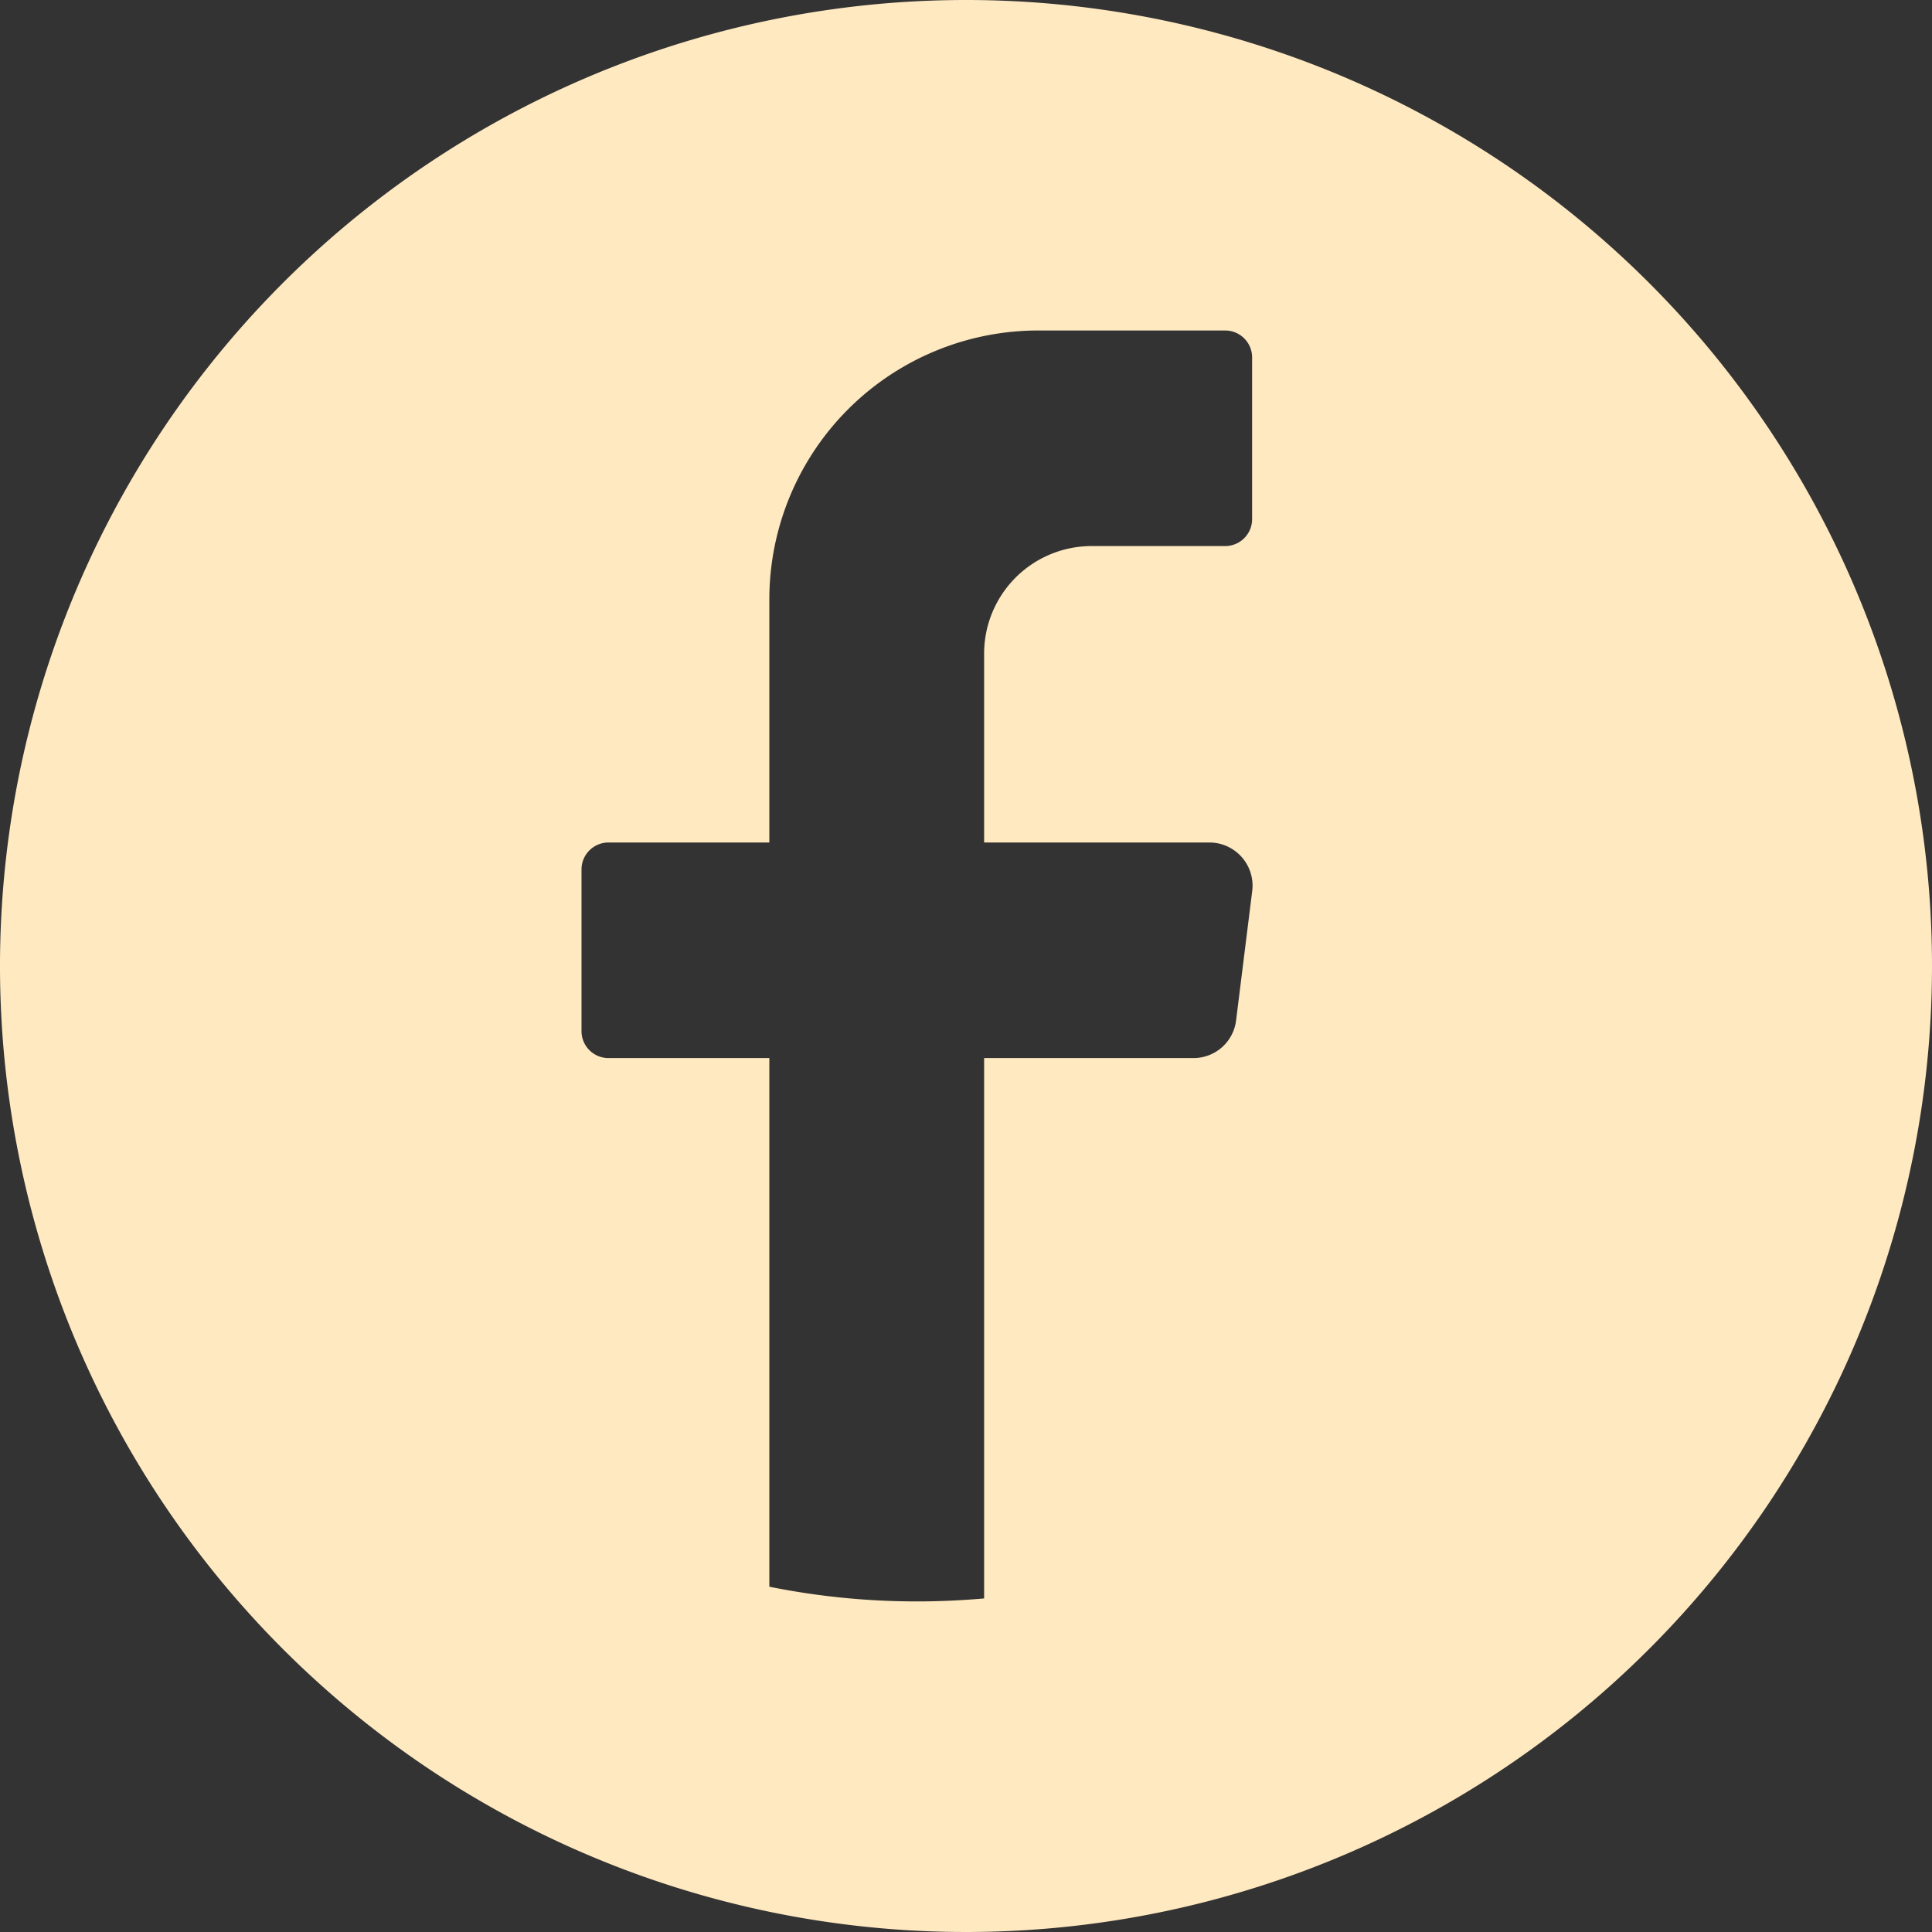 <svg xmlns="http://www.w3.org/2000/svg" width="22.074" height="22.074" viewBox="0 0 22.074 22.074">
  <rect x="0" y="0" width="22.074" height="22.074" fill="#333333" stroke="none"/>
  <path id="Path_139" data-name="Path 139" d="M11.036,0h0A11.037,11.037,0,1,0,22.074,11.038,11.036,11.036,0,0,0,11.036,0m3.271,10.181-.184,1.477a.49.49,0,0,1-.486.431H11.244v6.174c-.253.022-.509.034-.767.034a8.524,8.524,0,0,1-1.687-.168v-6.04H6.952a.308.308,0,0,1-.308-.308V9.934a.308.308,0,0,1,.308-.308H8.79V6.855a3.073,3.073,0,0,1,3.067-3.079H14a.308.308,0,0,1,.306.308V5.932A.308.308,0,0,1,14,6.239H12.47a1.229,1.229,0,0,0-1.226,1.232V9.626h2.575a.493.493,0,0,1,.488.555" fill="#ffe9c1"/>
</svg>
